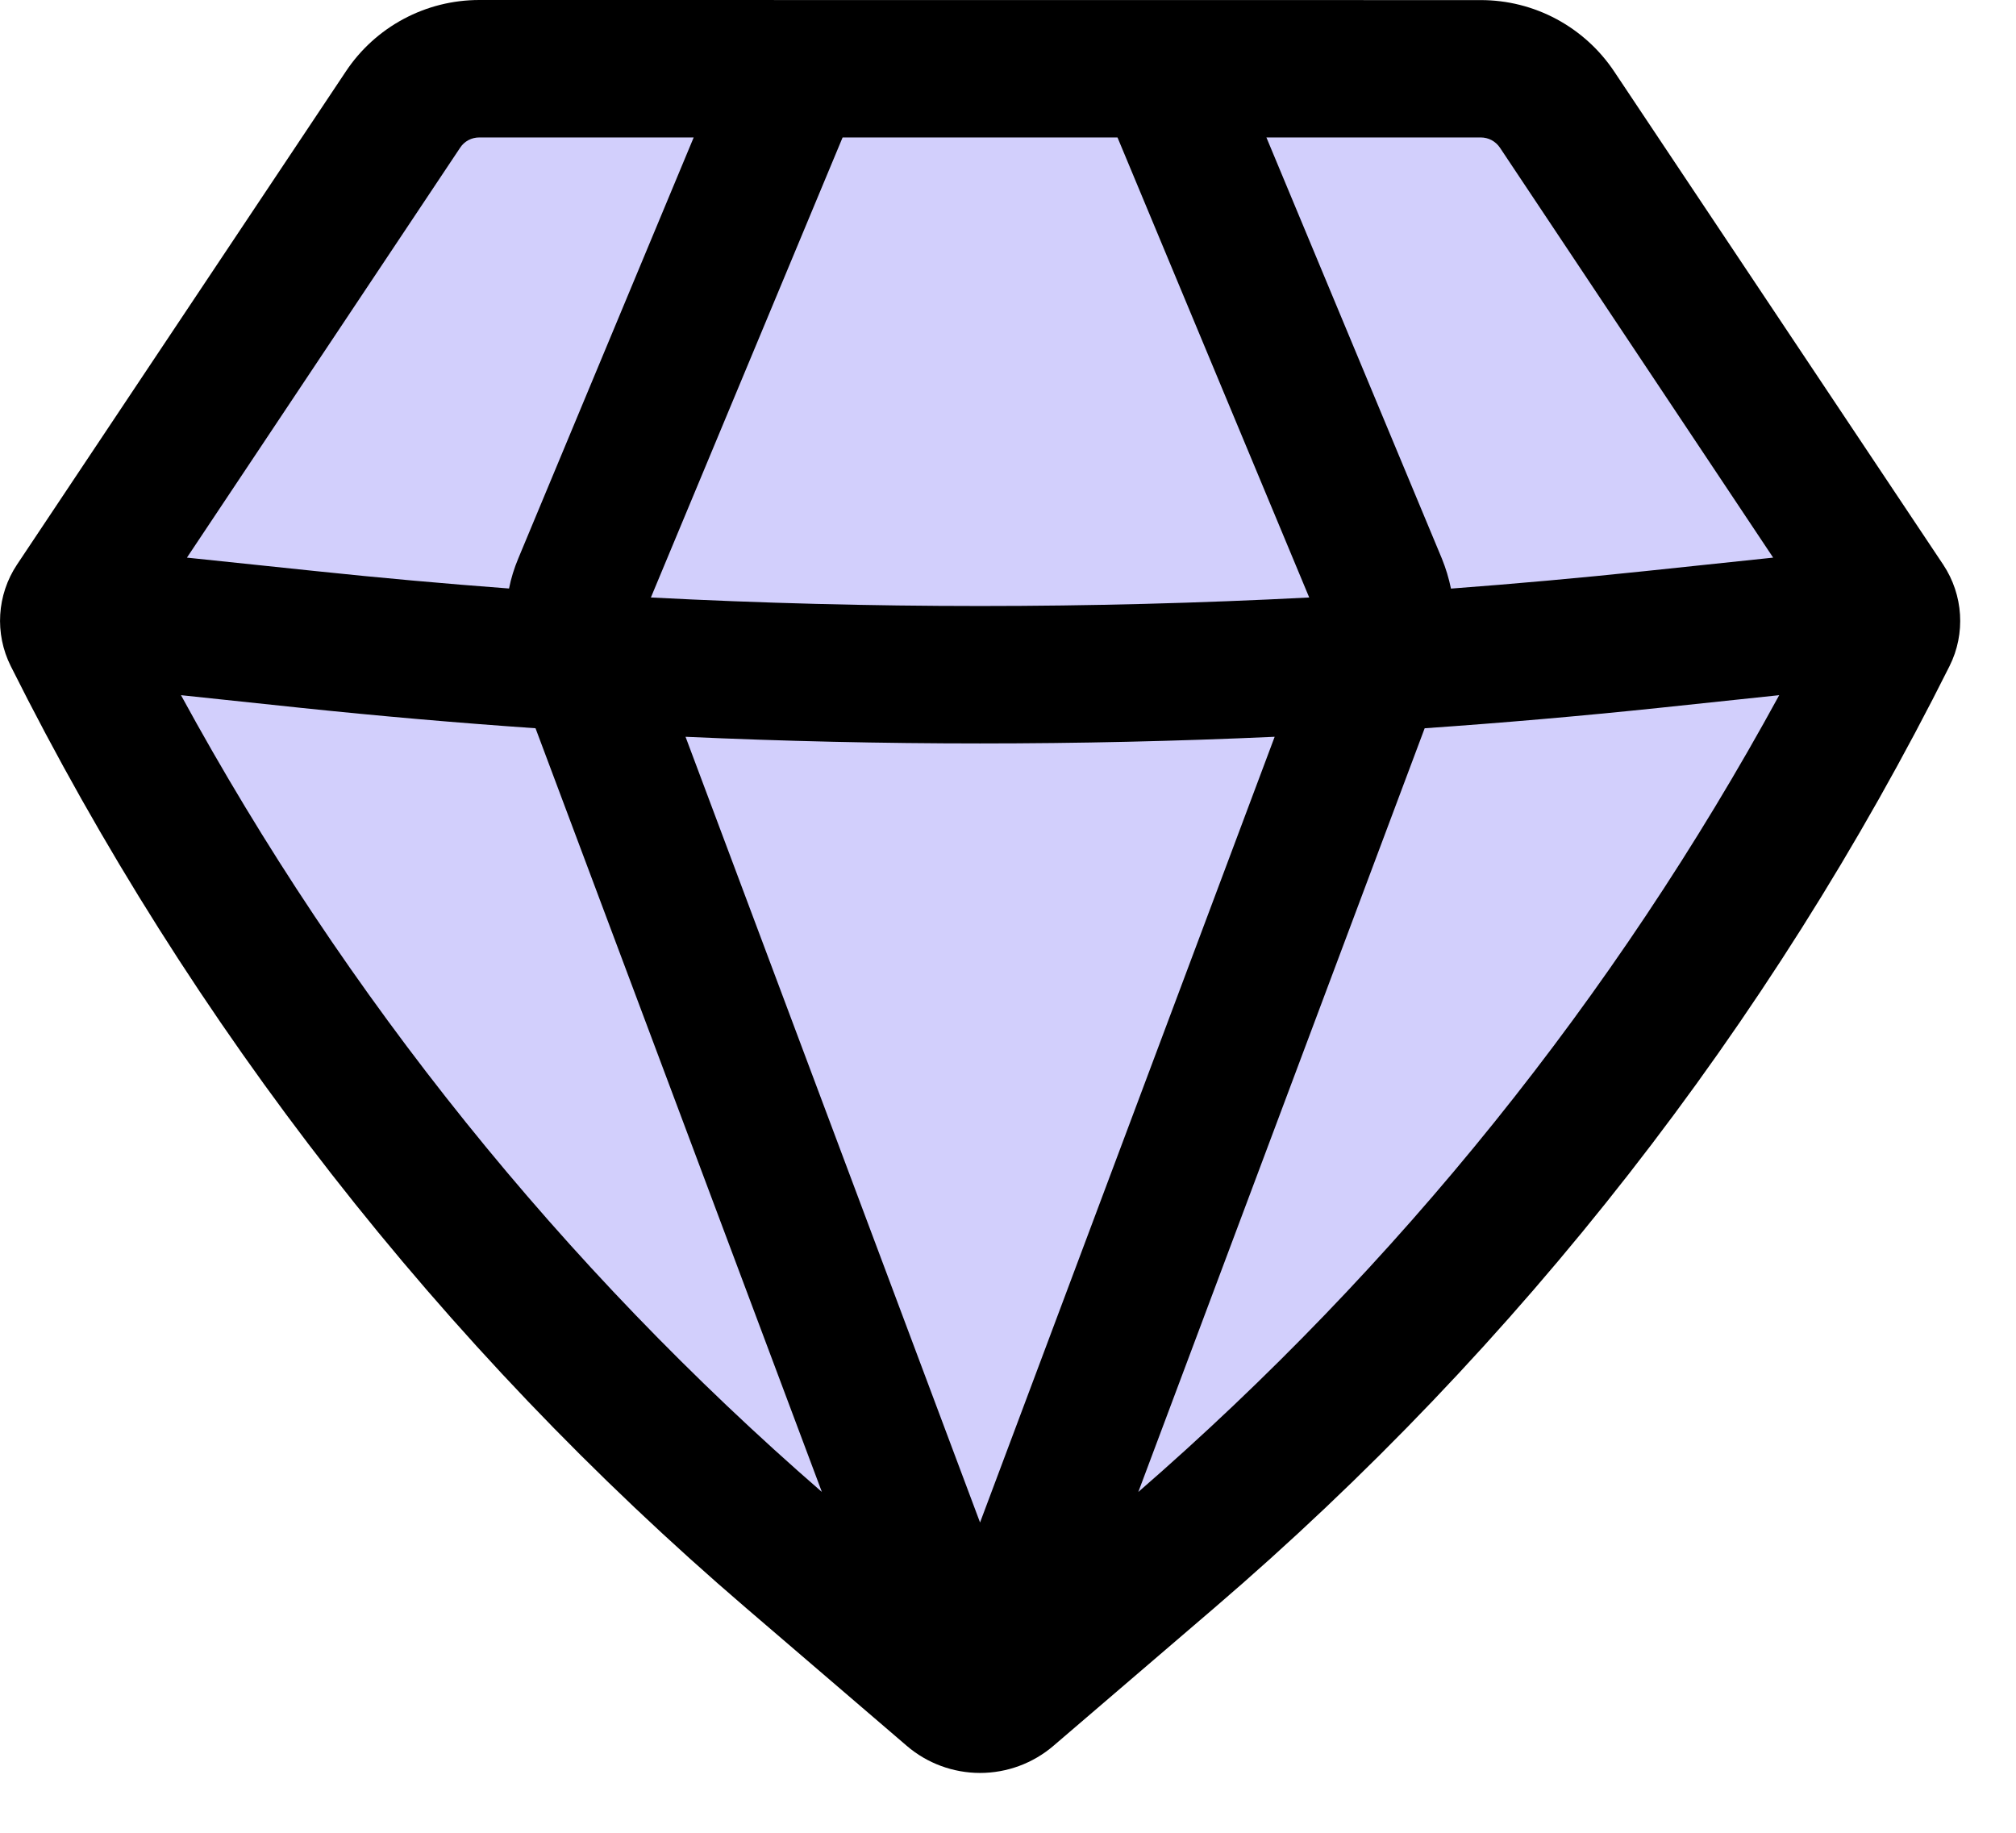 <svg width="22" height="20" viewBox="0 0 22 20" fill="none" xmlns="http://www.w3.org/2000/svg">
<path d="M1 6.5L5 1L16.5 0.5L20.5 7L15 15L10.5 18L5 13.5L1 6.5Z" fill="#D2CFFC"/>
<path fill-rule="evenodd" clip-rule="evenodd" d="M5.23 0C4.941 9.40815e-05 4.658 0.071 4.404 0.207C4.15 0.343 3.933 0.54 3.774 0.78L0.185 6.162C-0.034 6.492 -0.06 6.914 0.117 7.268C2.081 11.196 4.81 14.692 8.145 17.55L9.895 19.051C10.117 19.242 10.402 19.347 10.695 19.347C10.989 19.347 11.273 19.242 11.496 19.051L13.246 17.551C16.581 14.693 19.31 11.197 21.275 7.268C21.452 6.914 21.425 6.492 21.206 6.162L17.615 0.78C17.455 0.54 17.238 0.344 16.985 0.208C16.731 0.072 16.448 0.001 16.16 0.001L5.23 0ZM5.022 1.611C5.044 1.577 5.075 1.549 5.112 1.529C5.148 1.51 5.188 1.5 5.23 1.5H7.57L5.655 6.096C5.611 6.201 5.577 6.31 5.555 6.422C4.85 6.369 4.147 6.306 3.445 6.232L2.04 6.085L5.022 1.611ZM1.975 7.586C3.769 10.878 6.138 13.823 8.969 16.281L5.844 7.947C4.991 7.888 4.14 7.814 3.29 7.725L1.975 7.586ZM7.481 8.04L10.695 16.614L13.91 8.04C11.767 8.137 9.622 8.137 7.48 8.04M15.547 7.947L12.422 16.281C15.253 13.823 17.621 10.878 19.416 7.586L18.101 7.725C17.251 7.814 16.4 7.888 15.547 7.947ZM19.35 6.085L17.944 6.233C17.241 6.307 16.538 6.37 15.834 6.423C15.811 6.311 15.778 6.202 15.735 6.096L13.82 1.5H16.16C16.201 1.5 16.241 1.51 16.277 1.529C16.314 1.549 16.345 1.577 16.368 1.611L19.35 6.085ZM14.287 6.52C11.894 6.644 9.497 6.644 7.103 6.52L9.195 1.5H12.195L14.287 6.52Z" fill="black"/>
</svg>
